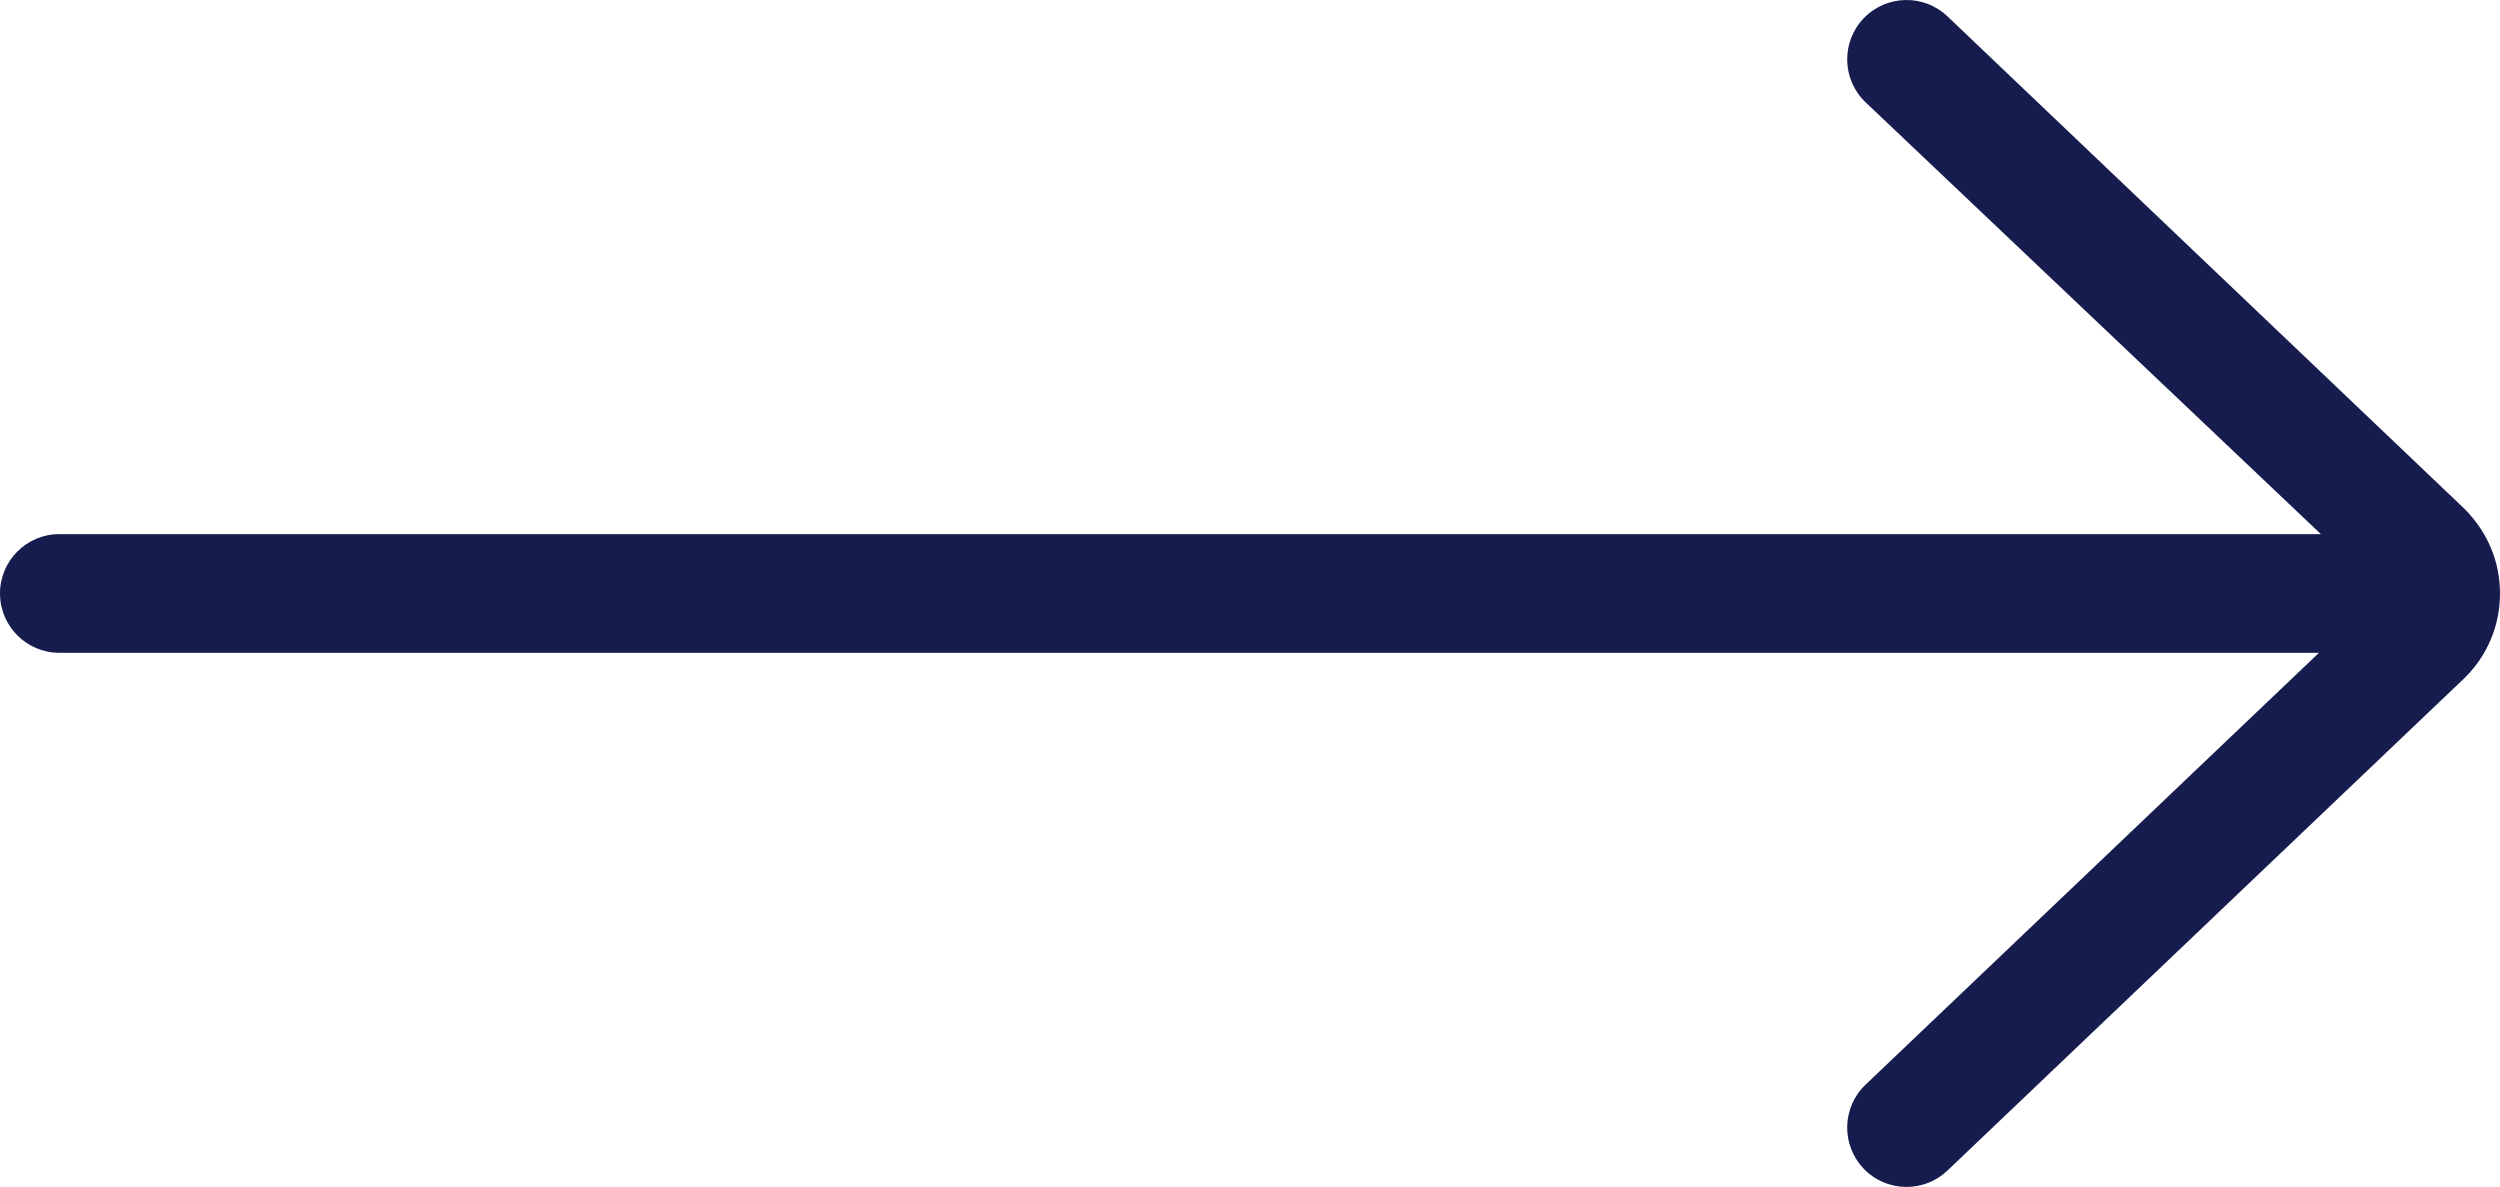 <?xml version="1.0" encoding="UTF-8"?> <svg xmlns="http://www.w3.org/2000/svg" width="674" height="320" viewBox="0 0 674 320" fill="none"> <path d="M525.032 4.412C518.64 -1.676 508.504 -1.436 502.416 4.964C496.32 11.364 496.576 21.492 502.968 27.588L625.704 143.996H16C7.168 143.996 0 151.164 0 159.996C0 168.828 7.168 175.996 16 175.996H625.192L502.968 292.412C496.568 298.508 496.32 308.636 502.416 315.036C505.56 318.332 509.776 319.996 514 319.996C517.968 319.996 521.936 318.532 525.032 315.58L664.624 182.62C670.672 176.58 674 168.548 674 159.996C674 151.444 670.672 143.412 664.344 137.1L525.032 4.412Z" fill="#171C4F"></path> </svg> 